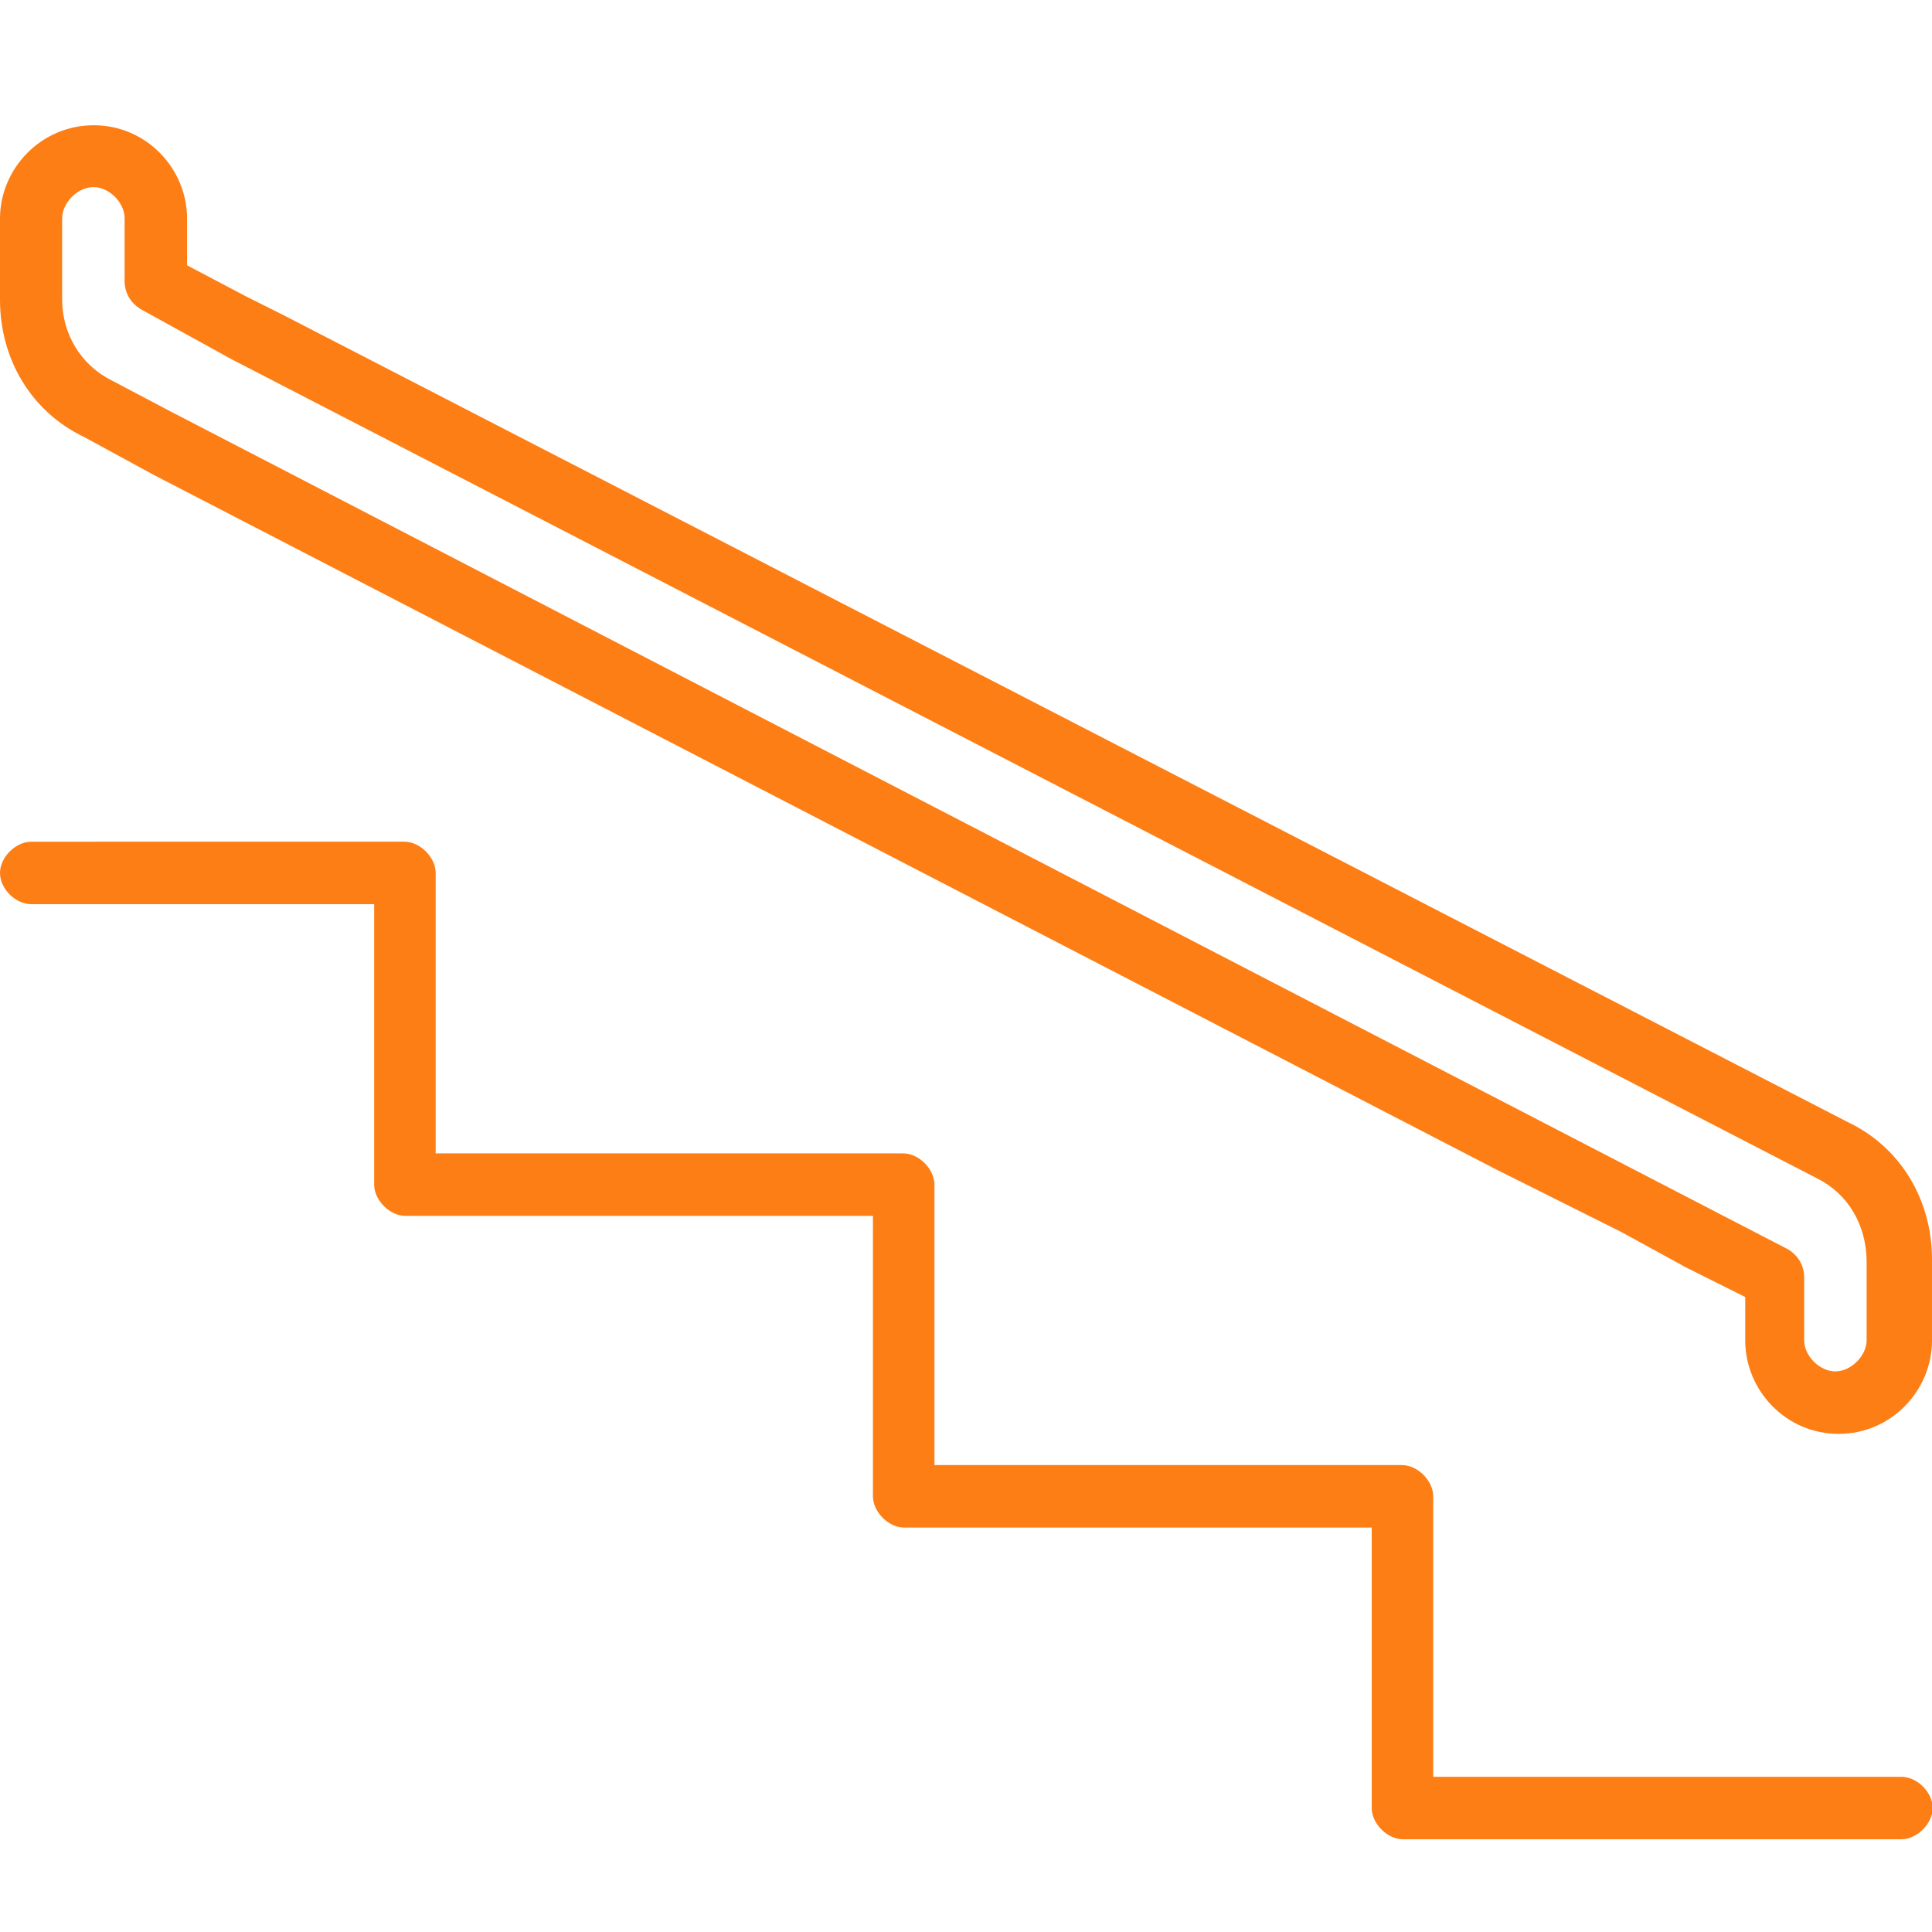 <?xml version="1.0" encoding="UTF-8"?>
<svg id="_Слой_1" data-name="Слой_1" xmlns="http://www.w3.org/2000/svg" version="1.1" viewBox="0 0 60 60">
  <!-- Generator: Adobe Illustrator 29.4.0, SVG Export Plug-In . SVG Version: 2.1.0 Build 152)  -->
  <defs>
    <style>
      .st0 {
        fill: #fd7e14;
      }
    </style>
  </defs>
  <path class="st0" d="M52.26,39.31l1.94.97v1.35c0,1.55,1.26,2.9,2.9,2.9s2.9-1.35,2.9-2.9v-2.52c0-1.84-.97-3.48-2.61-4.26L8.81,9.79l-1.16-.58-1.84-.97v-1.45c0-1.55-1.26-2.9-2.9-2.9S0,5.24,0,6.79v2.52c0,1.84.97,3.48,2.61,4.26l2.13,1.16,41.71,21.58,1.94.97,1.94.97,1.94,1.06ZM50.32,55.18h-5.81v-8.71c0-.48-.48-.97-.97-.97h-14.52v-8.71c0-.48-.48-.97-.97-.97h-14.52v-8.71c0-.48-.48-.97-.97-.97H.97c-.48,0-.97.48-.97.97s.48.97.97.97h10.65v8.71c0,.48.48.97.97.97h14.52v8.71c0,.48.48.97.97.97h14.52v8.71c0,.48.48.97.97.97h15.48c.48,0,.97-.48.97-.97s-.48-.97-.97-.97h-8.71ZM5.32,12.79l-1.84-.97c-.97-.48-1.55-1.45-1.55-2.52v-2.52c0-.48.48-.97.97-.97s.97.48.97.97v1.94c0,.39.19.68.48.87l2.81,1.55,49.26,25.45c.97.48,1.55,1.45,1.55,2.61v2.42c0,.48-.48.97-.97.97s-.97-.48-.97-.97v-1.94c0-.39-.19-.68-.48-.87L5.32,12.79Z"/>
</svg>